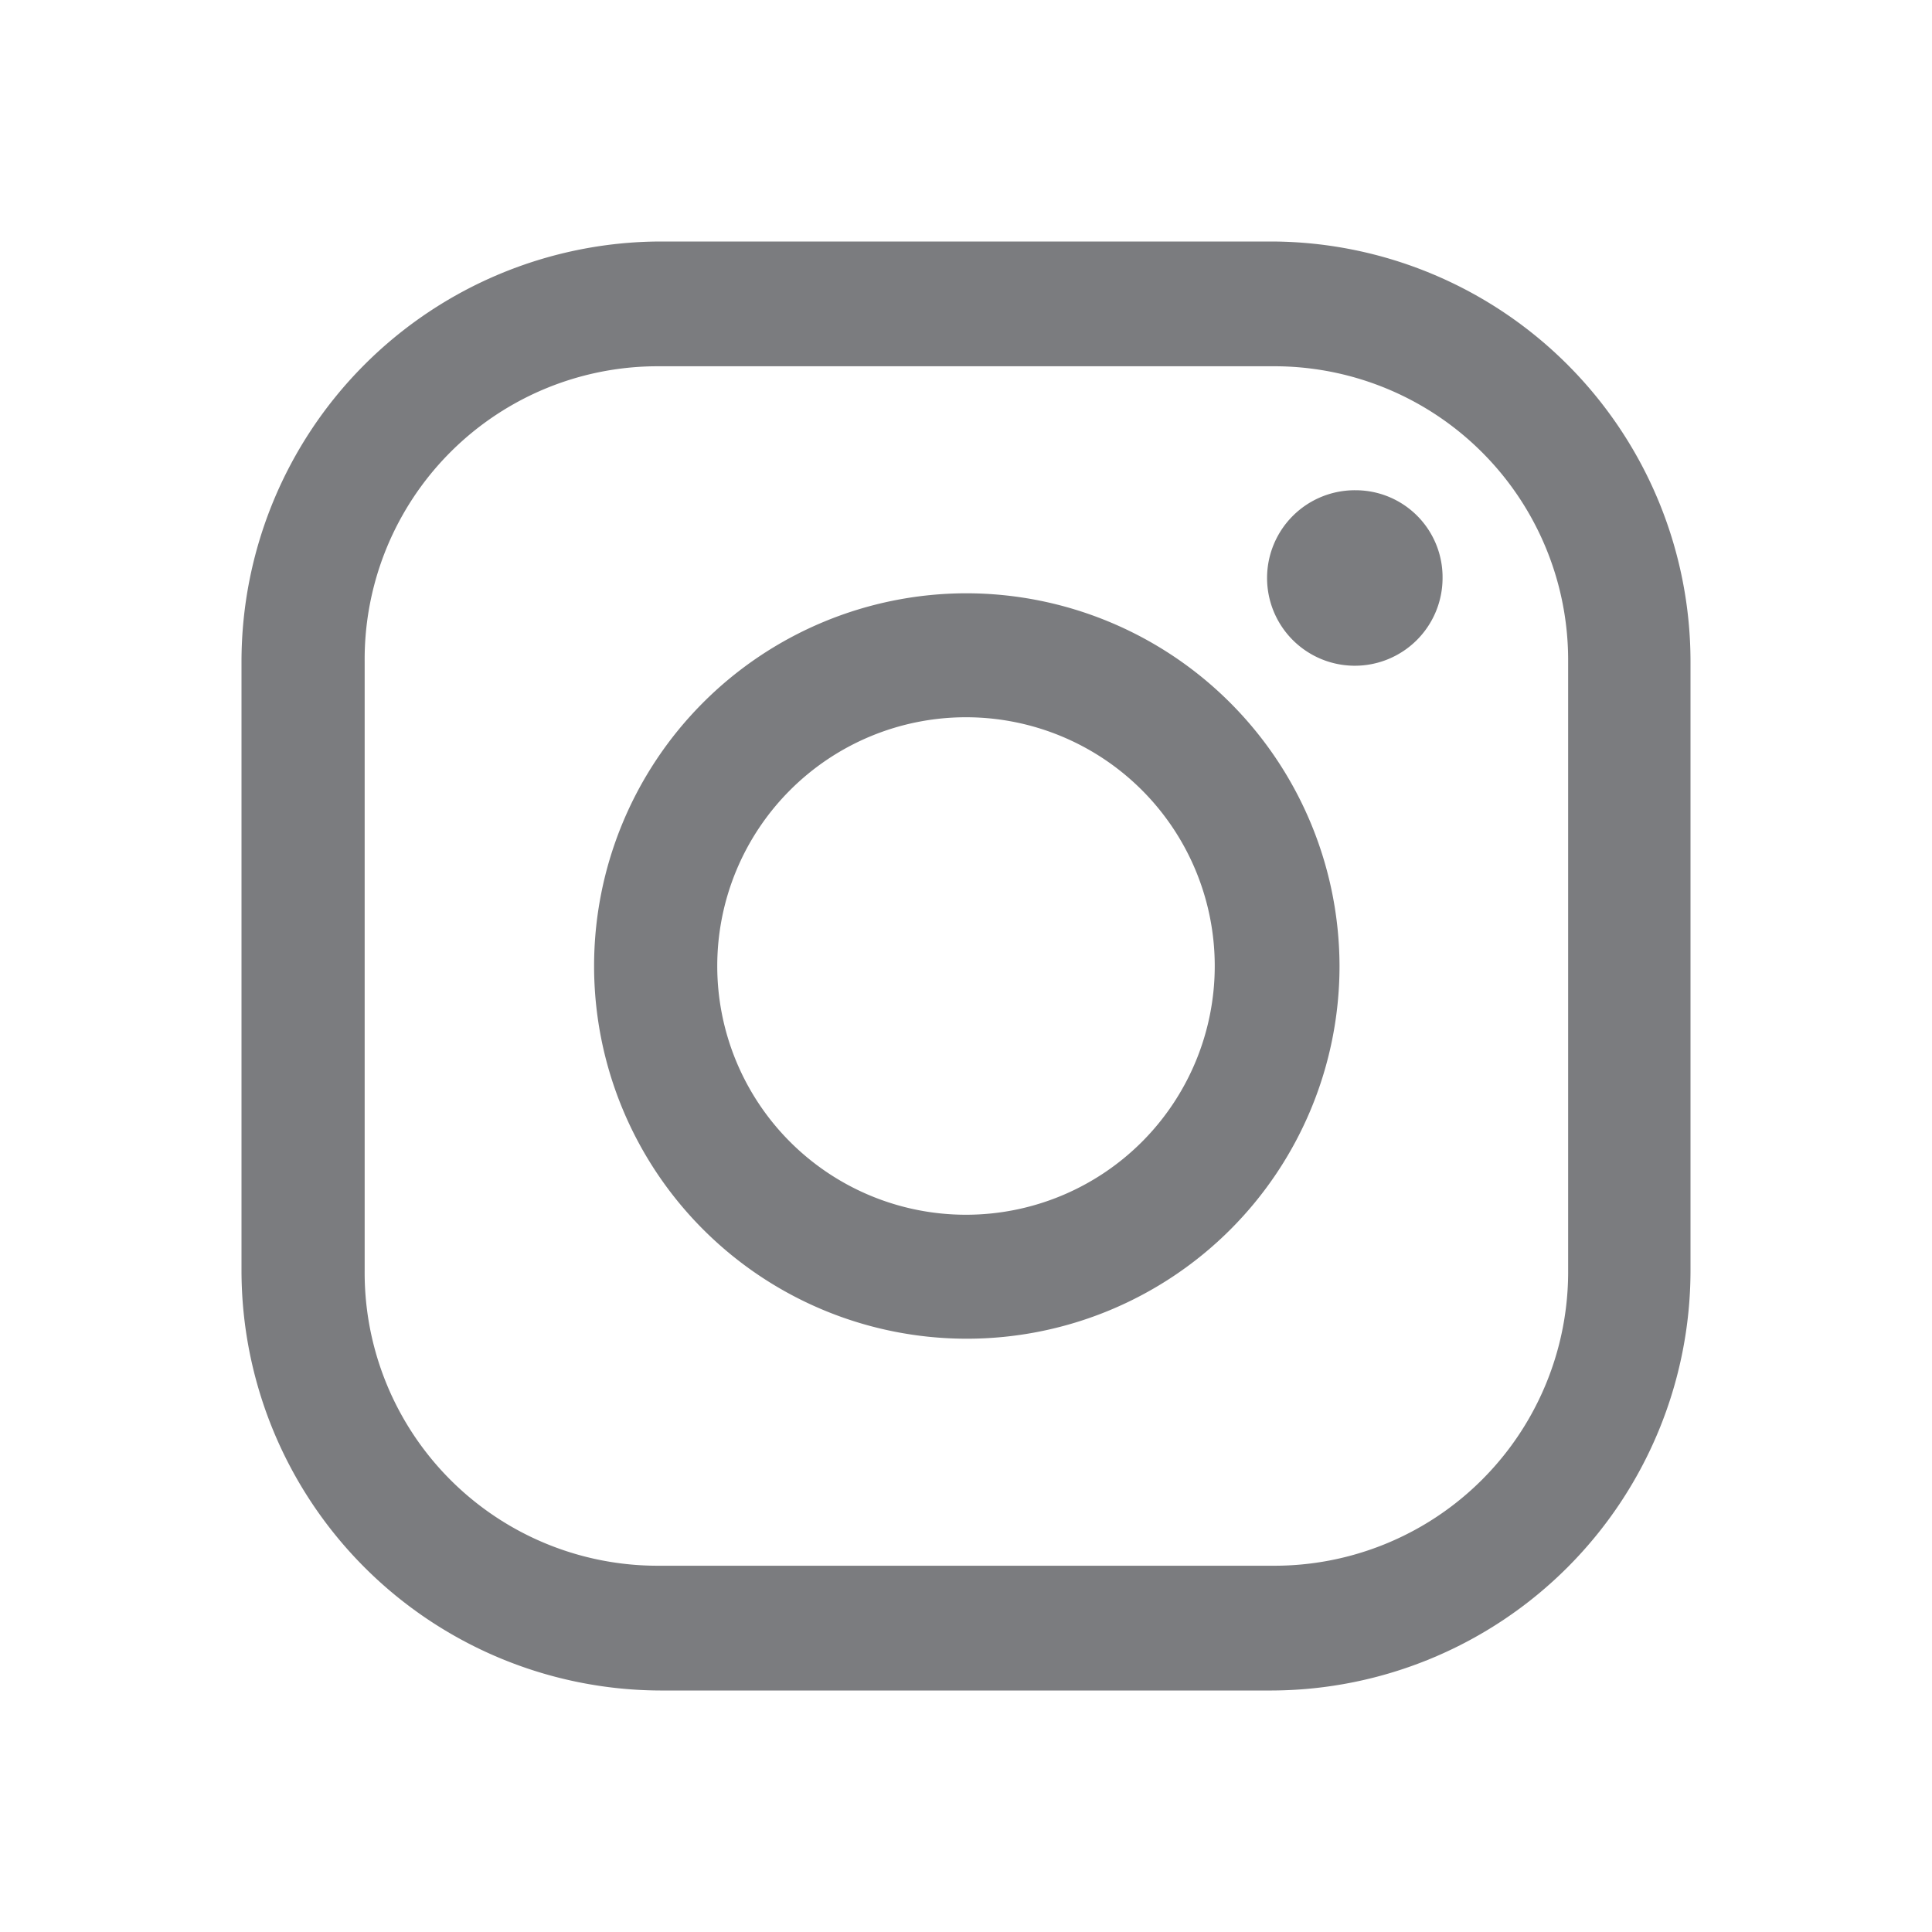 <svg xmlns="http://www.w3.org/2000/svg" width="24" height="24" viewBox="0 0 24 24"><defs><style>.cls-1{fill:#7b7c7f;}.cls-2{fill:none;}</style></defs><title>Instagram</title><g id="Layer_2" data-name="Layer 2"><g id="Layer_1-2" data-name="Layer 1"><path id="rect3687" class="cls-1" d="M8.2,3A5.22,5.22,0,0,0,3,8.22v7.56A5.22,5.22,0,0,0,8.2,21h7.6A5.22,5.22,0,0,0,21,15.78V8.22A5.22,5.22,0,0,0,15.8,3Zm0,1.55h7.6a3.65,3.65,0,0,1,3.68,3.67v7.56a3.65,3.65,0,0,1-3.68,3.67H8.2a3.64,3.64,0,0,1-3.67-3.67V8.22A3.64,3.64,0,0,1,8.2,4.55Zm8.64,1.54a1.09,1.09,0,1,0,1.08,1.09A1.08,1.08,0,0,0,16.84,6.09ZM12,7.37A4.63,4.63,0,1,0,16.64,12,4.64,4.64,0,0,0,12,7.37Zm0,1.54A3.09,3.09,0,1,1,8.91,12,3.09,3.09,0,0,1,12,8.91Z"/><rect class="cls-2" width="24" height="24"/></g></g></svg>